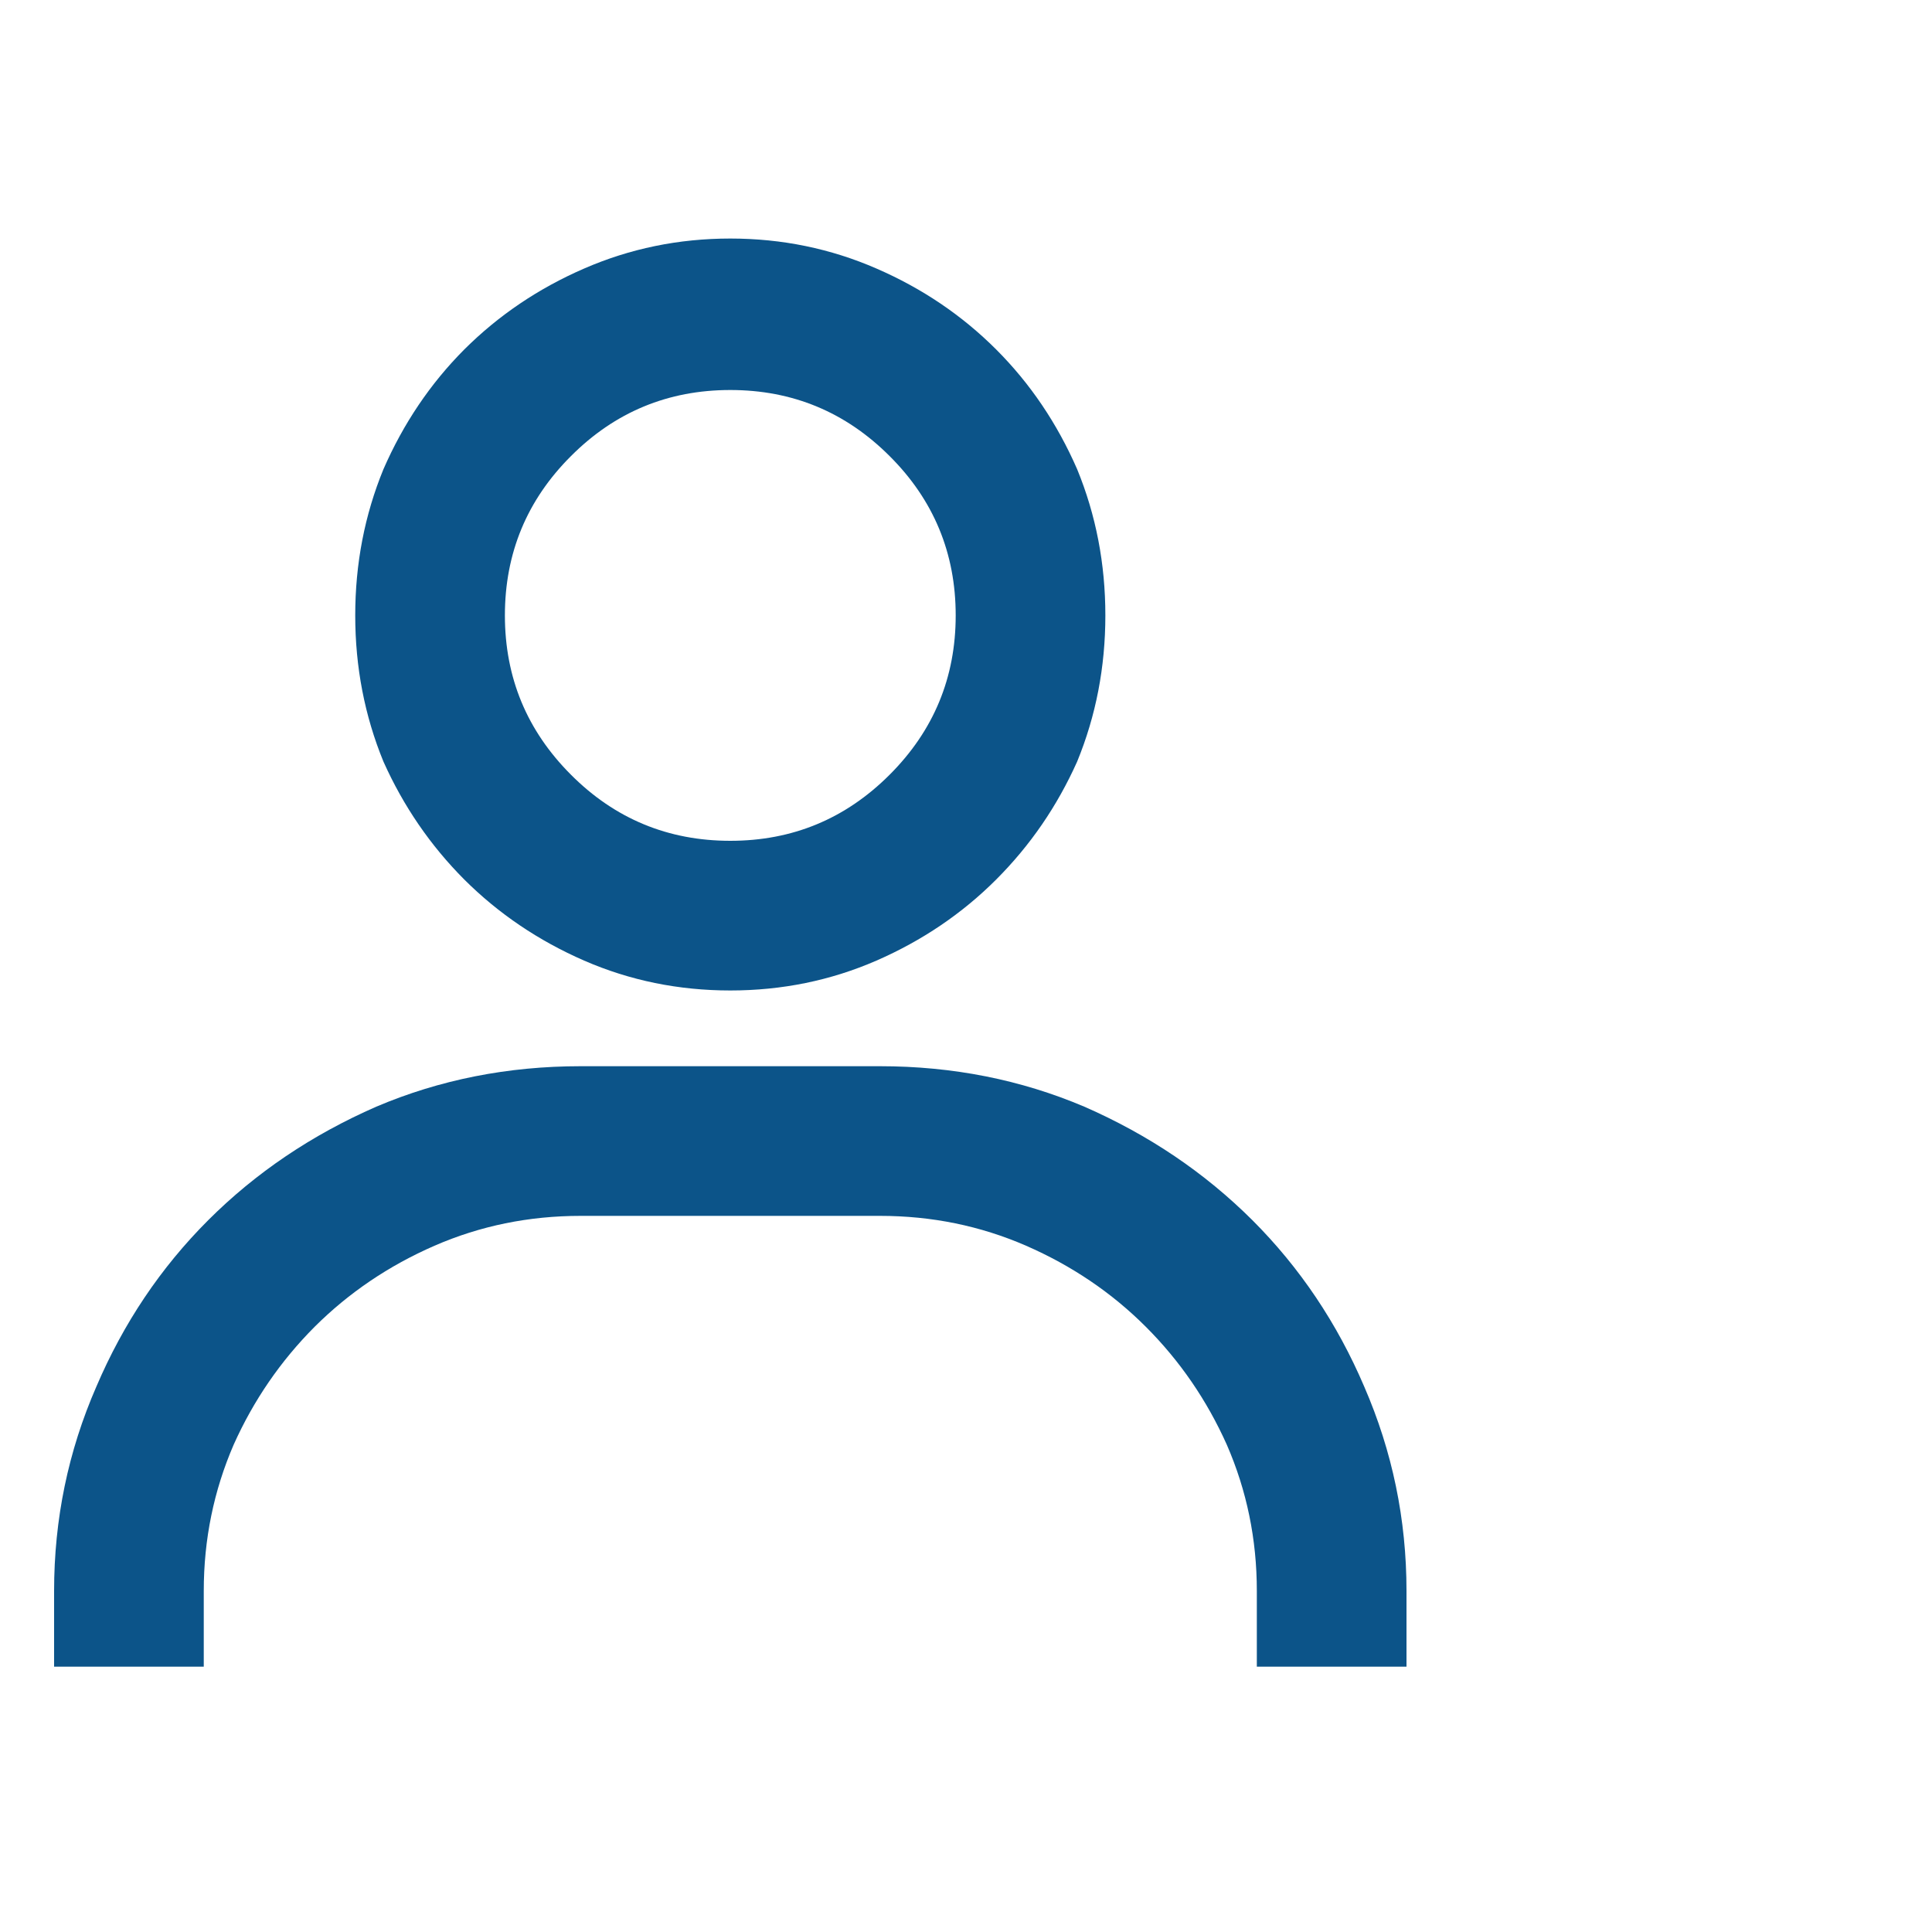 <svg width="15" height="15" viewBox="0 0 15 15" fill="none" xmlns="http://www.w3.org/2000/svg">
<g clip-path="url(#clip0_1_846)">
<path d="M5.67 1.852C5.269 1.852 4.891 1.93 4.535 2.085C4.18 2.239 3.87 2.449 3.605 2.713C3.341 2.978 3.132 3.288 2.977 3.643C2.831 3.999 2.758 4.377 2.758 4.778C2.758 5.179 2.831 5.557 2.977 5.913C3.132 6.259 3.341 6.564 3.605 6.829C3.87 7.093 4.18 7.303 4.535 7.458C4.891 7.613 5.269 7.69 5.67 7.69C6.071 7.69 6.449 7.613 6.805 7.458C7.16 7.303 7.47 7.093 7.734 6.829C7.999 6.564 8.208 6.259 8.363 5.913C8.509 5.557 8.582 5.179 8.582 4.778C8.582 4.377 8.509 3.999 8.363 3.643C8.208 3.288 7.999 2.978 7.734 2.713C7.47 2.449 7.16 2.239 6.805 2.085C6.449 1.93 6.071 1.852 5.67 1.852ZM5.67 6.528C5.187 6.528 4.774 6.357 4.433 6.015C4.091 5.673 3.92 5.261 3.92 4.778C3.92 4.295 4.091 3.882 4.433 3.541C4.774 3.199 5.187 3.028 5.67 3.028C6.153 3.028 6.565 3.199 6.907 3.541C7.249 3.882 7.42 4.295 7.42 4.778C7.42 5.261 7.249 5.673 6.907 6.015C6.565 6.357 6.153 6.528 5.67 6.528ZM10.92 12.94V12.352C10.92 11.796 10.81 11.268 10.592 10.766C10.382 10.274 10.093 9.843 9.724 9.474C9.354 9.105 8.919 8.811 8.418 8.592C7.926 8.383 7.397 8.278 6.832 8.278H4.508C3.943 8.278 3.414 8.383 2.922 8.592C2.421 8.811 1.985 9.105 1.616 9.474C1.247 9.843 0.958 10.274 0.748 10.766C0.529 11.268 0.42 11.796 0.42 12.352V12.94H1.582V12.352C1.582 11.951 1.66 11.573 1.814 11.217C1.969 10.871 2.179 10.566 2.443 10.301C2.708 10.037 3.018 9.827 3.373 9.672C3.729 9.517 4.107 9.44 4.508 9.44H6.832C7.233 9.44 7.611 9.517 7.967 9.672C8.322 9.827 8.632 10.037 8.896 10.301C9.161 10.566 9.37 10.871 9.525 11.217C9.68 11.573 9.758 11.951 9.758 12.352V12.94H10.92Z" fill="#0c5489"/>
</g>
<defs>
<clipPath id="clip0_1_846">
<rect width="14" height="14" fill="white" transform="matrix(1 0 0 -1 0.42 14.69)"/>
</clipPath>
</defs>
</svg>
